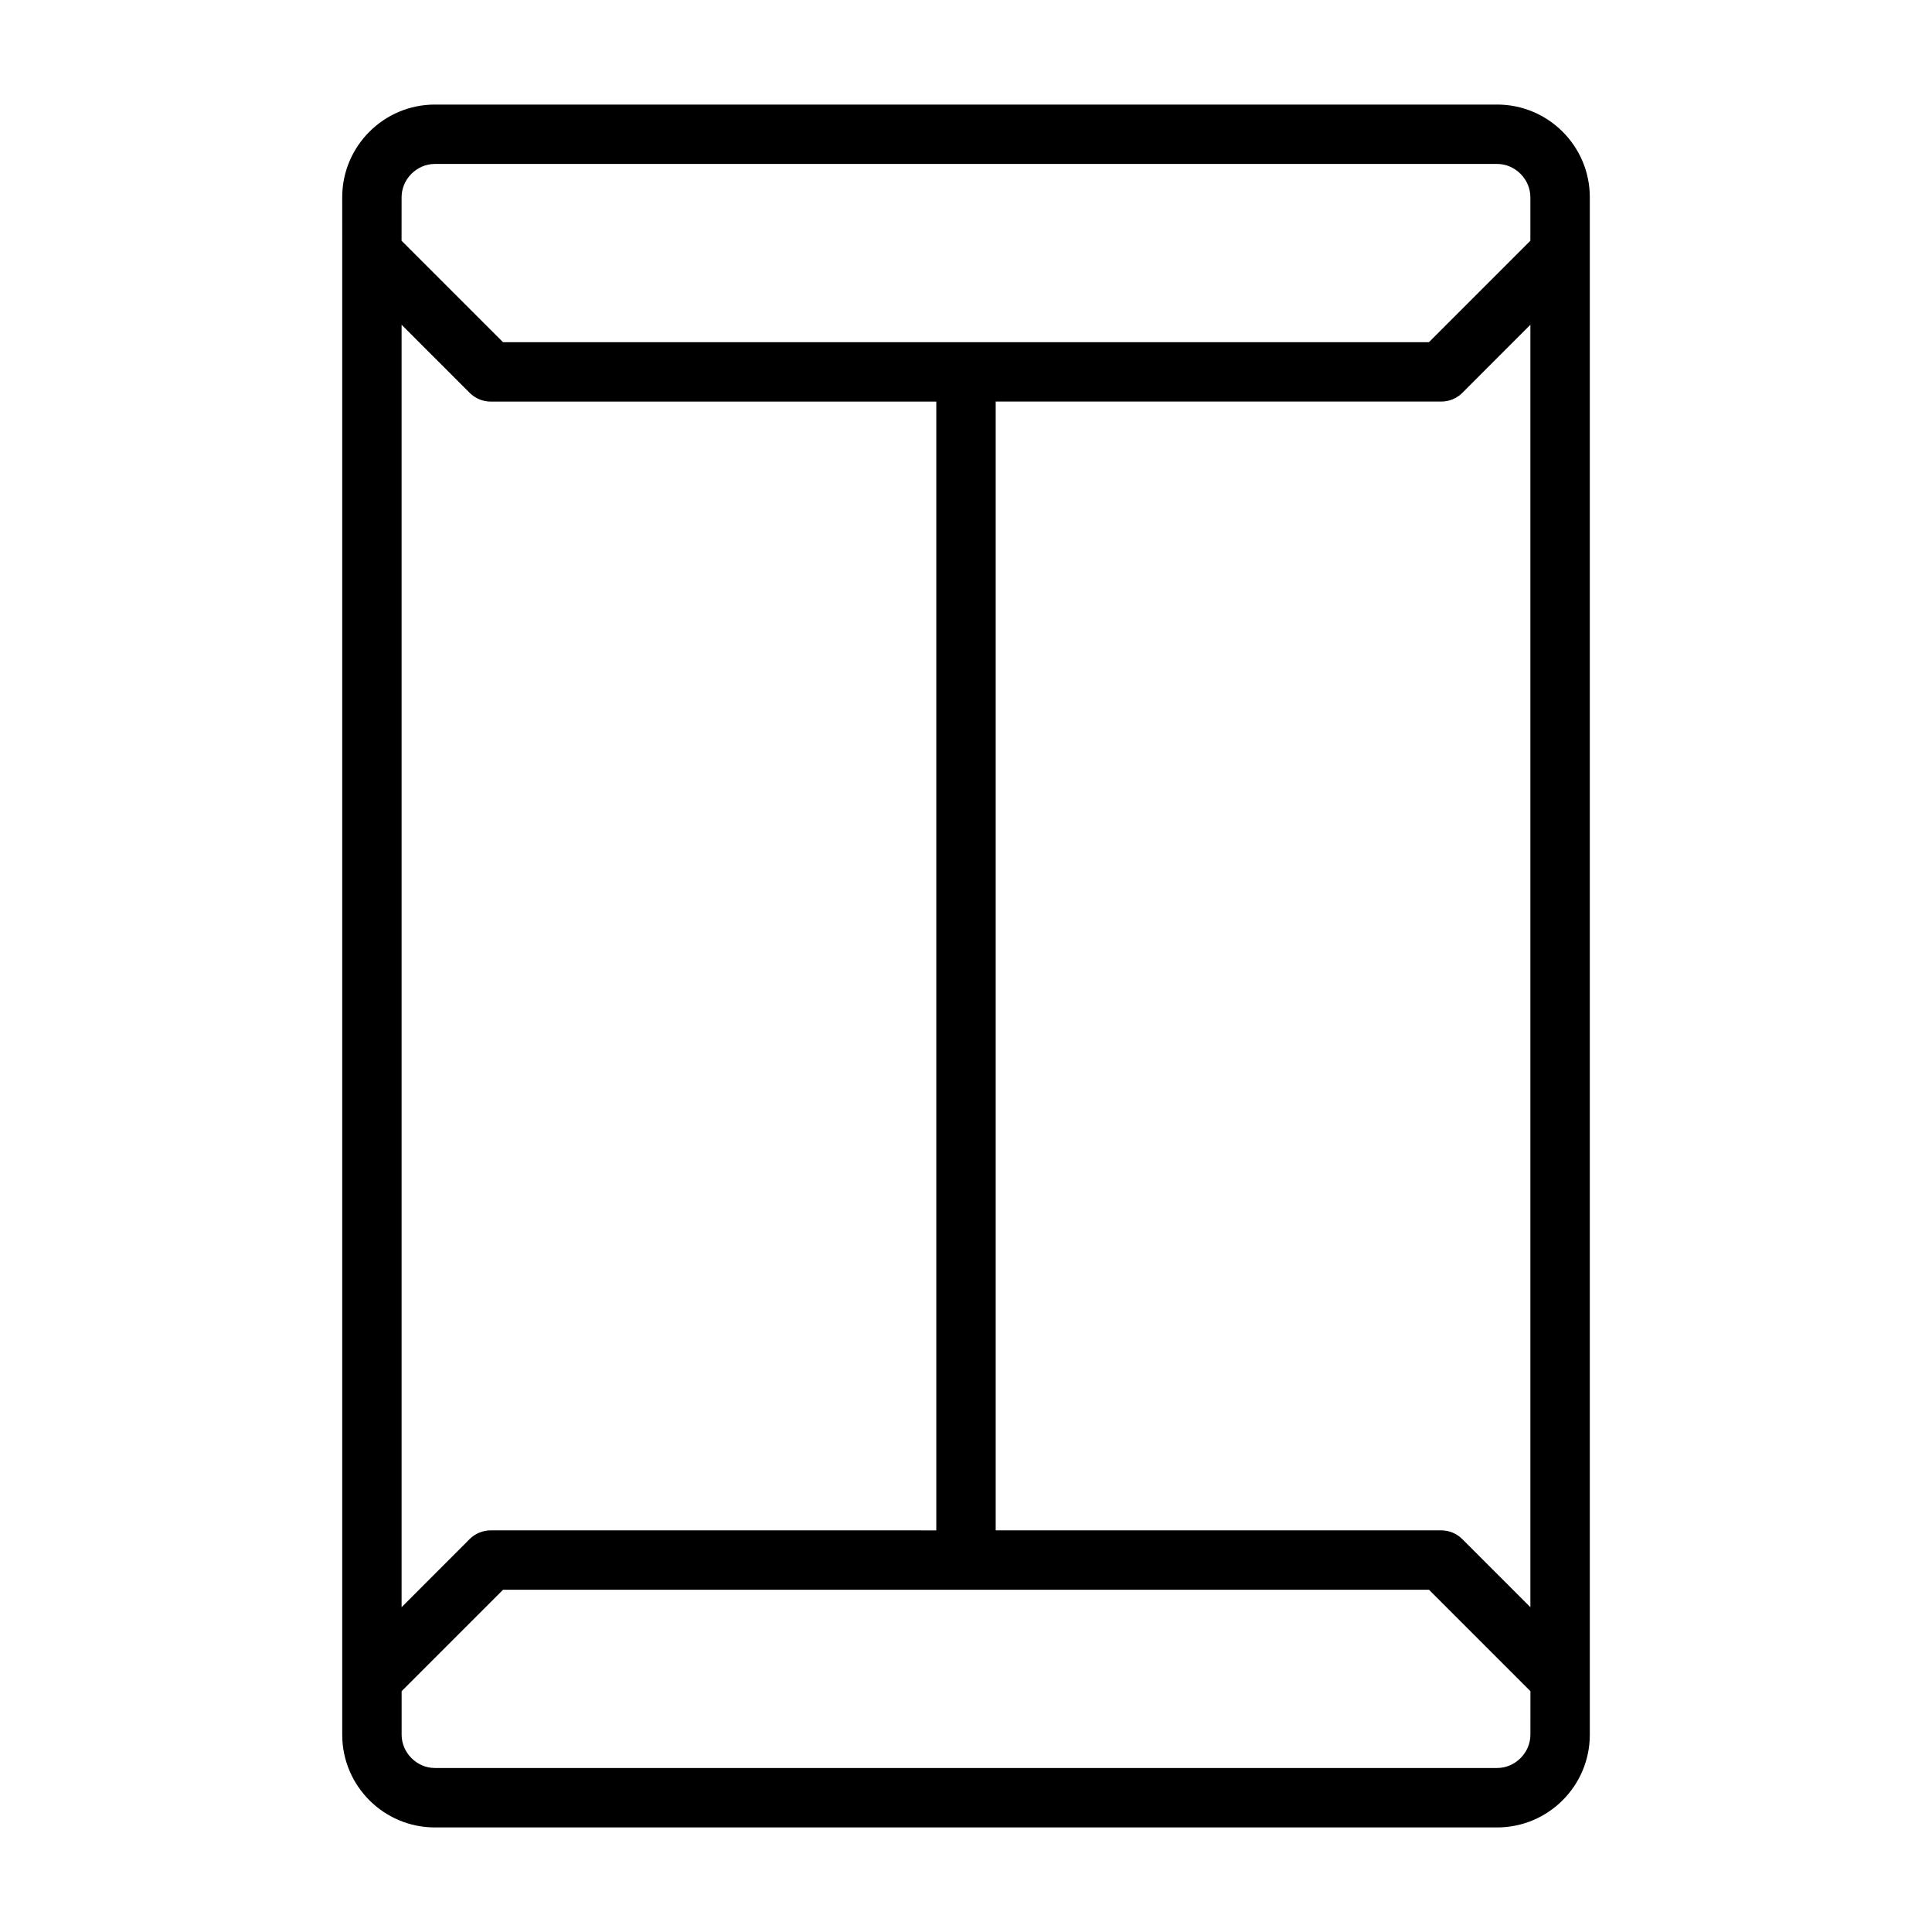 <?xml version="1.0" encoding="UTF-8"?>
<!-- Uploaded to: SVG Repo, www.svgrepo.com, Generator: SVG Repo Mixer Tools -->
<svg fill="#000000" width="800px" height="800px" version="1.1" viewBox="144 144 512 512" xmlns="http://www.w3.org/2000/svg">
 <path d="m540.75 171.71h-281.5c-13.539 0-24.562 11.02-24.562 24.562l0.004 14.797v392.66c0 13.539 11.004 24.562 24.562 24.562h281.5c13.539 0 24.562-11.02 24.562-24.562v-407.46c0-13.539-11.008-24.559-24.562-24.559zm8.816 398.21-18.043-18.043c-1.48-1.48-3.481-2.316-5.574-2.316h-118.08v-299.14h118.08c2.094 0 4.094-0.836 5.574-2.297l18.043-18.059zm-275.52-20.359c-2.094 0-4.094 0.836-5.574 2.297l-18.043 18.062v-339.85l18.043 18.043c1.48 1.477 3.481 2.312 5.574 2.312h118.08v299.14zm-23.617-353.3c0-4.785 4.031-8.816 8.816-8.816h281.5c4.785 0 8.816 4.031 8.816 8.816v11.539l-26.875 26.879h-245.39l-26.875-26.875zm299.14 407.46c0 4.785-4.031 8.816-8.816 8.816h-281.5c-4.785 0-8.816-4.031-8.816-8.816v-11.539l26.875-26.875h245.39l26.875 26.875z"/>
</svg>
